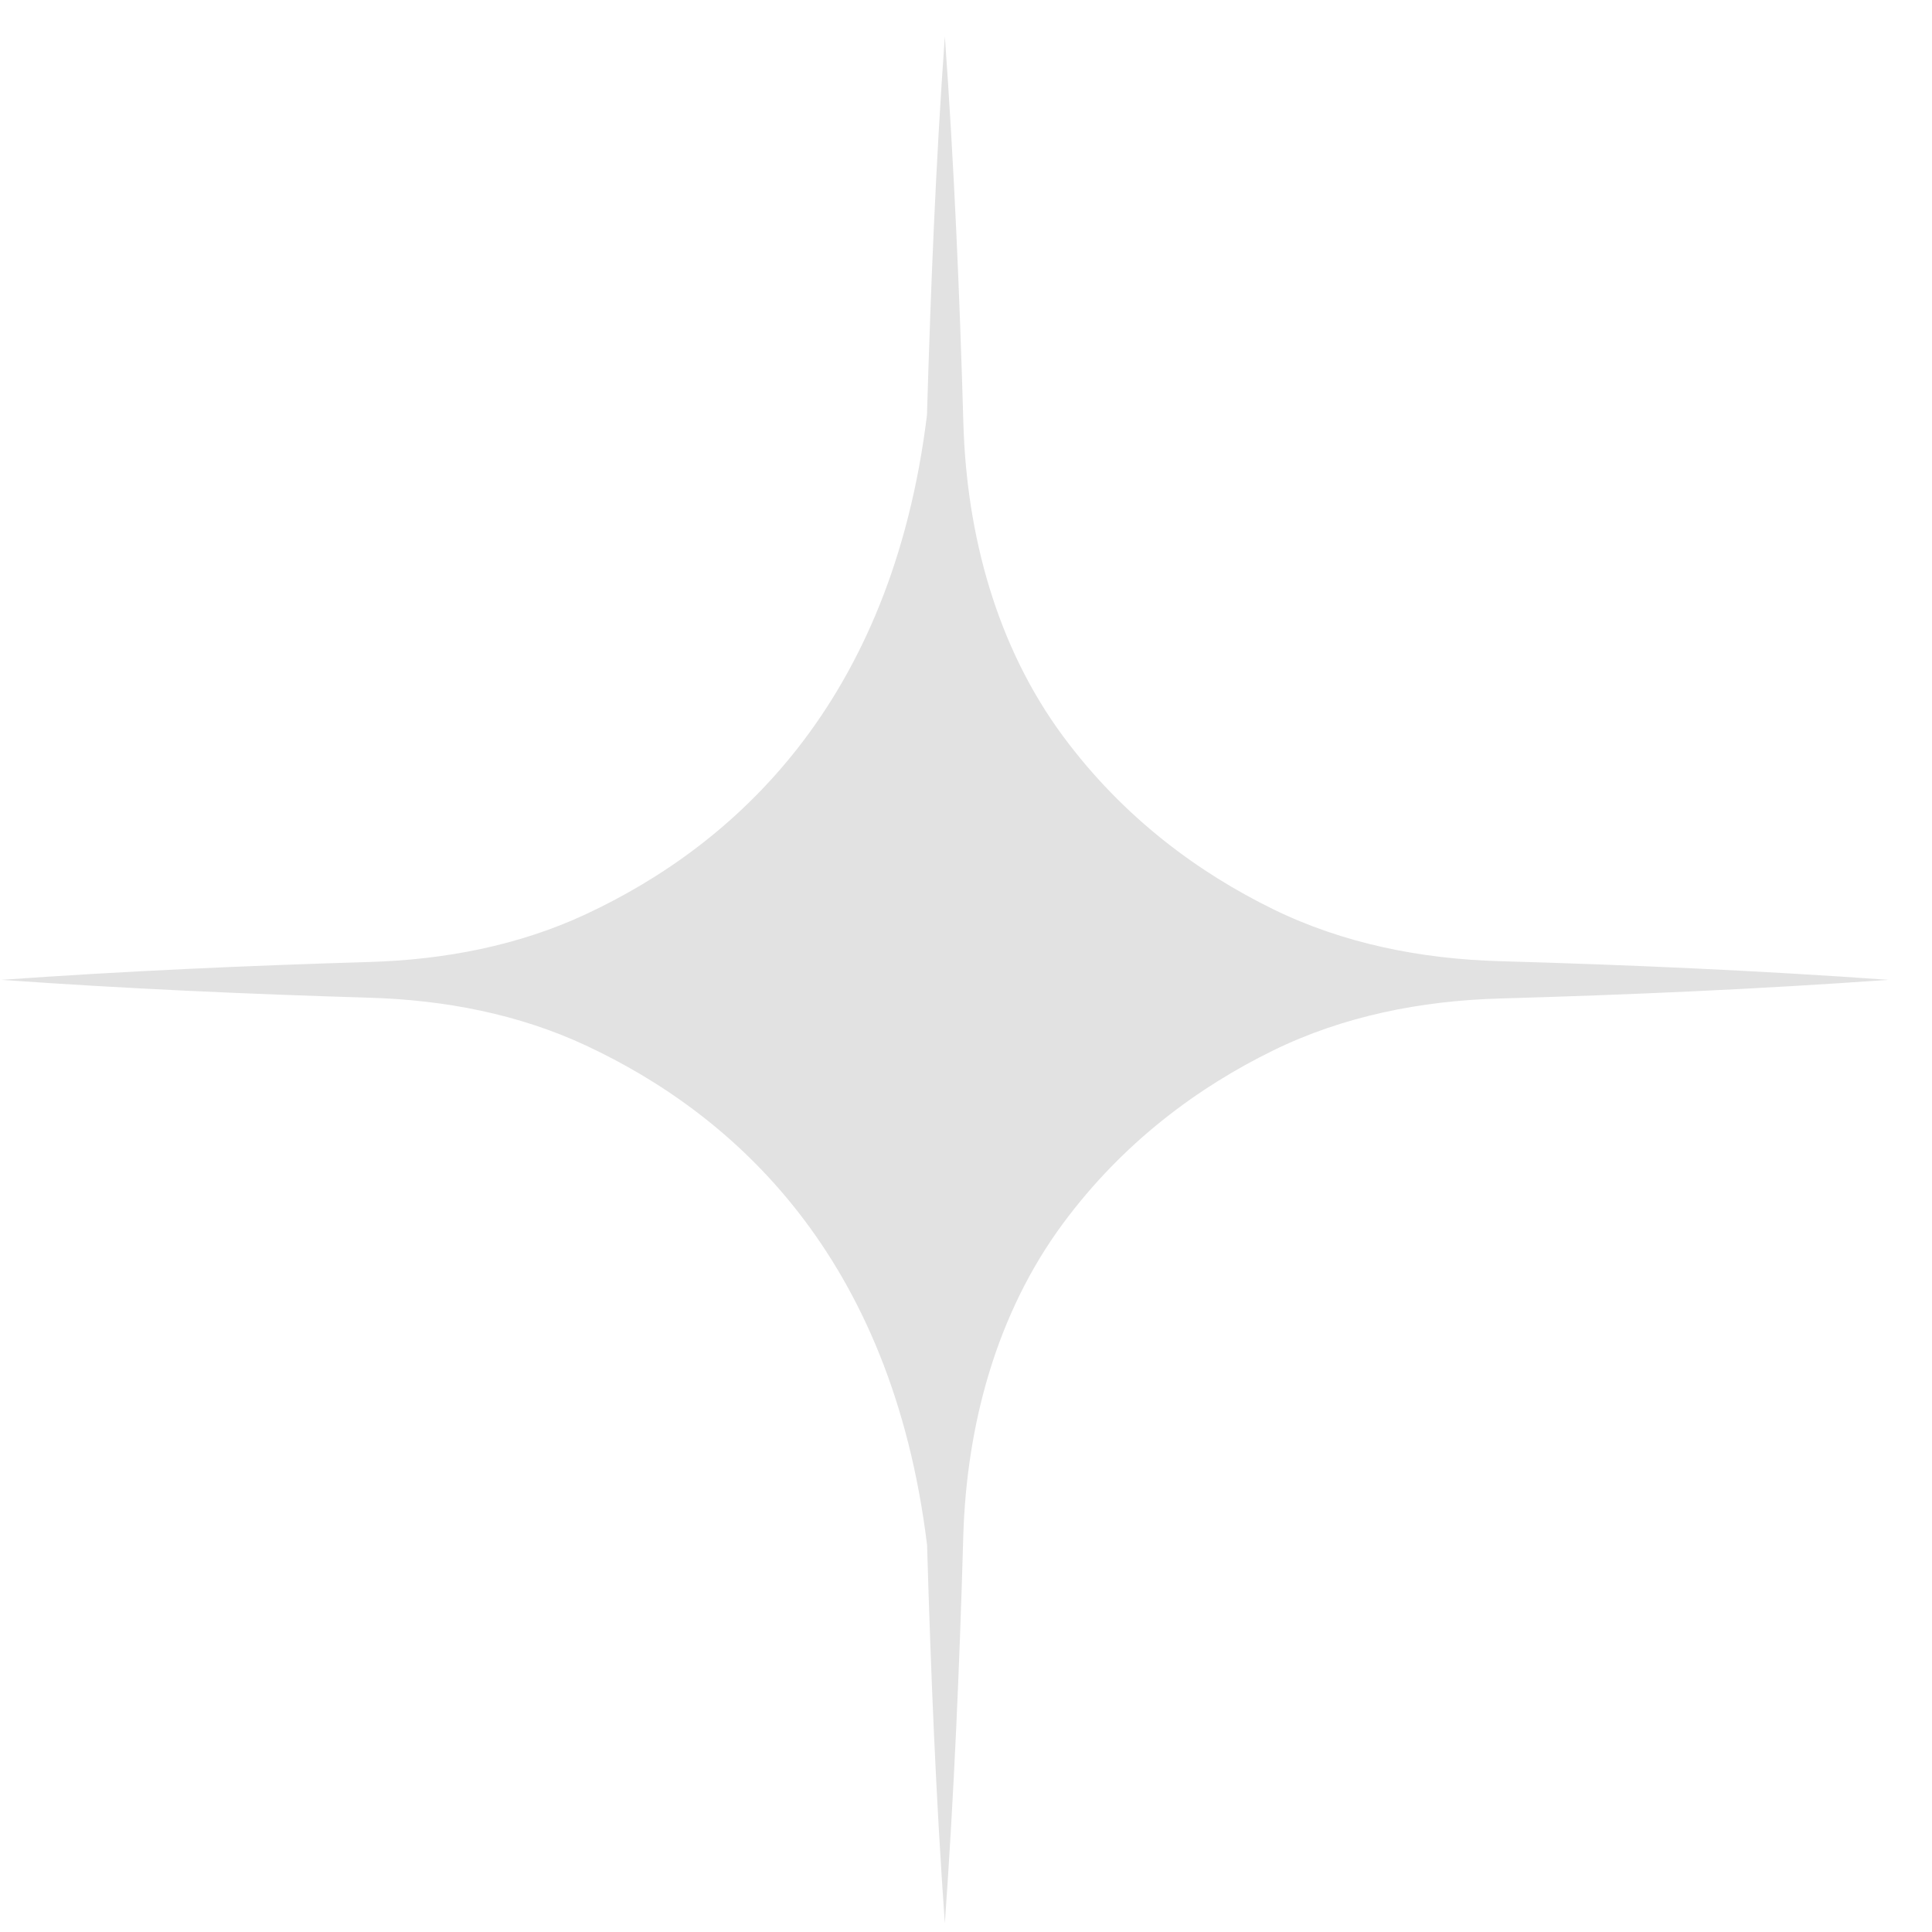<?xml version="1.0" encoding="UTF-8"?> <svg xmlns="http://www.w3.org/2000/svg" viewBox="0 0 227.00 227.00" data-guides="{&quot;vertical&quot;:[],&quot;horizontal&quot;:[]}"><defs></defs><path fill="#e2e2e2" stroke="none" fill-opacity="1" stroke-width="1" stroke-opacity="1" id="tSvg12fa769682d" title="Path 2" d="M149.564 106.816C140.919 102.576 132.06 96.171 124.909 86.512C117.089 75.95 113.564 62.831 113.19 49.694C112.759 34.553 112.101 19.412 111.014 4.271C109.95 19.102 109.354 33.933 108.915 48.764C104.744 82.729 86.181 99.312 68.859 107.405C60.923 111.113 52.212 112.765 43.457 113.027C29.024 113.459 14.591 114.1 0.158 115.127C14.592 116.154 29.026 116.796 43.46 117.228C52.218 117.49 60.929 119.142 68.867 122.851C86.198 130.948 104.771 147.543 108.928 181.545C109.365 196.357 109.96 211.17 111.014 225.983C112.092 210.845 112.747 195.706 113.178 180.567C113.553 167.44 117.078 154.332 124.886 143.771C132.039 134.097 140.906 127.683 149.557 123.439C157.826 119.382 166.983 117.582 176.189 117.319C191.415 116.885 206.642 116.219 221.87 115.126C206.642 114.034 191.415 113.367 176.187 112.933C166.984 112.671 157.829 110.871 149.564 106.816Z"></path></svg> 